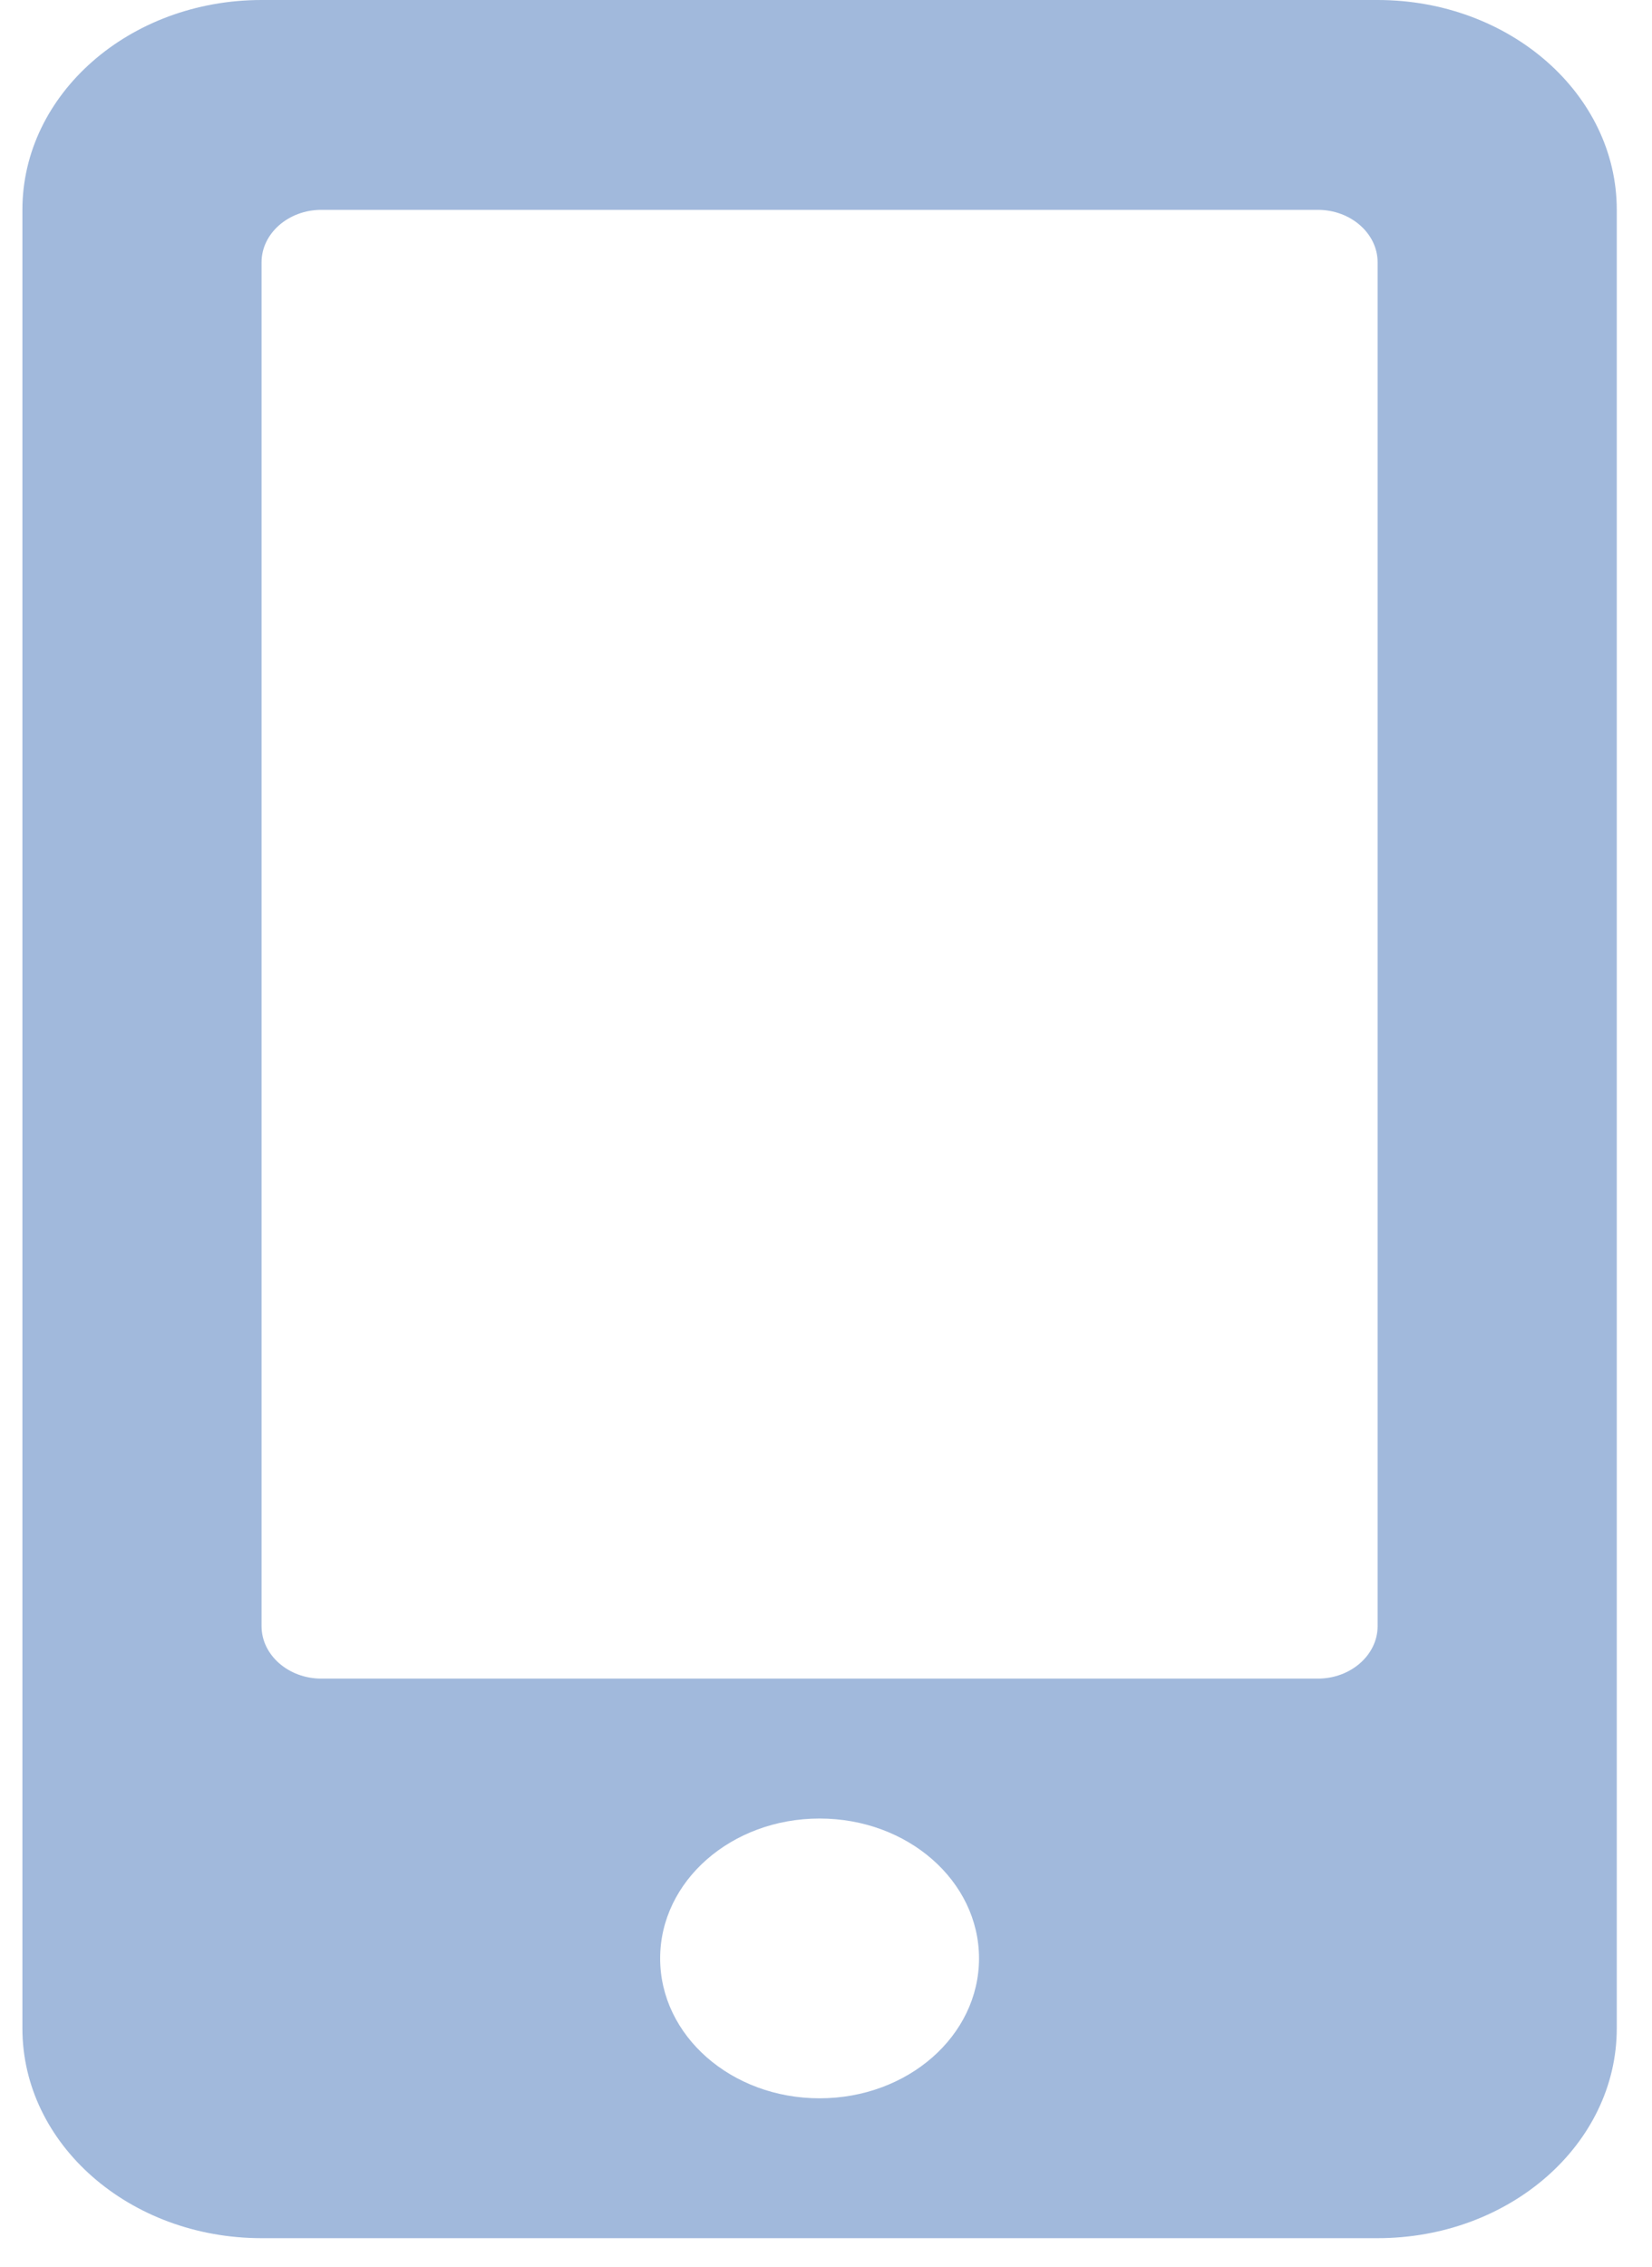 <svg width="43" height="59" viewBox="0 0 43 59" fill="none" xmlns="http://www.w3.org/2000/svg">
<path d="M35.858 0H6.808C3.371 0 0.583 2.446 0.583 5.461V52.785C0.583 55.8 3.371 58.246 6.808 58.246H35.858C39.295 58.246 42.083 55.8 42.083 52.785V5.461C42.083 2.446 39.295 0 35.858 0ZM21.333 54.606C19.038 54.606 17.183 52.979 17.183 50.965C17.183 48.952 19.038 47.325 21.333 47.325C23.629 47.325 25.483 48.952 25.483 50.965C25.483 52.979 23.629 54.606 21.333 54.606ZM35.858 42.319C35.858 43.07 35.158 43.684 34.302 43.684H8.364C7.508 43.684 6.808 43.07 6.808 42.319V6.826C6.808 6.075 7.508 5.461 8.364 5.461H34.302C35.158 5.461 35.858 6.075 35.858 6.826V42.319Z" fill="#A1B9DC"/>
</svg>
